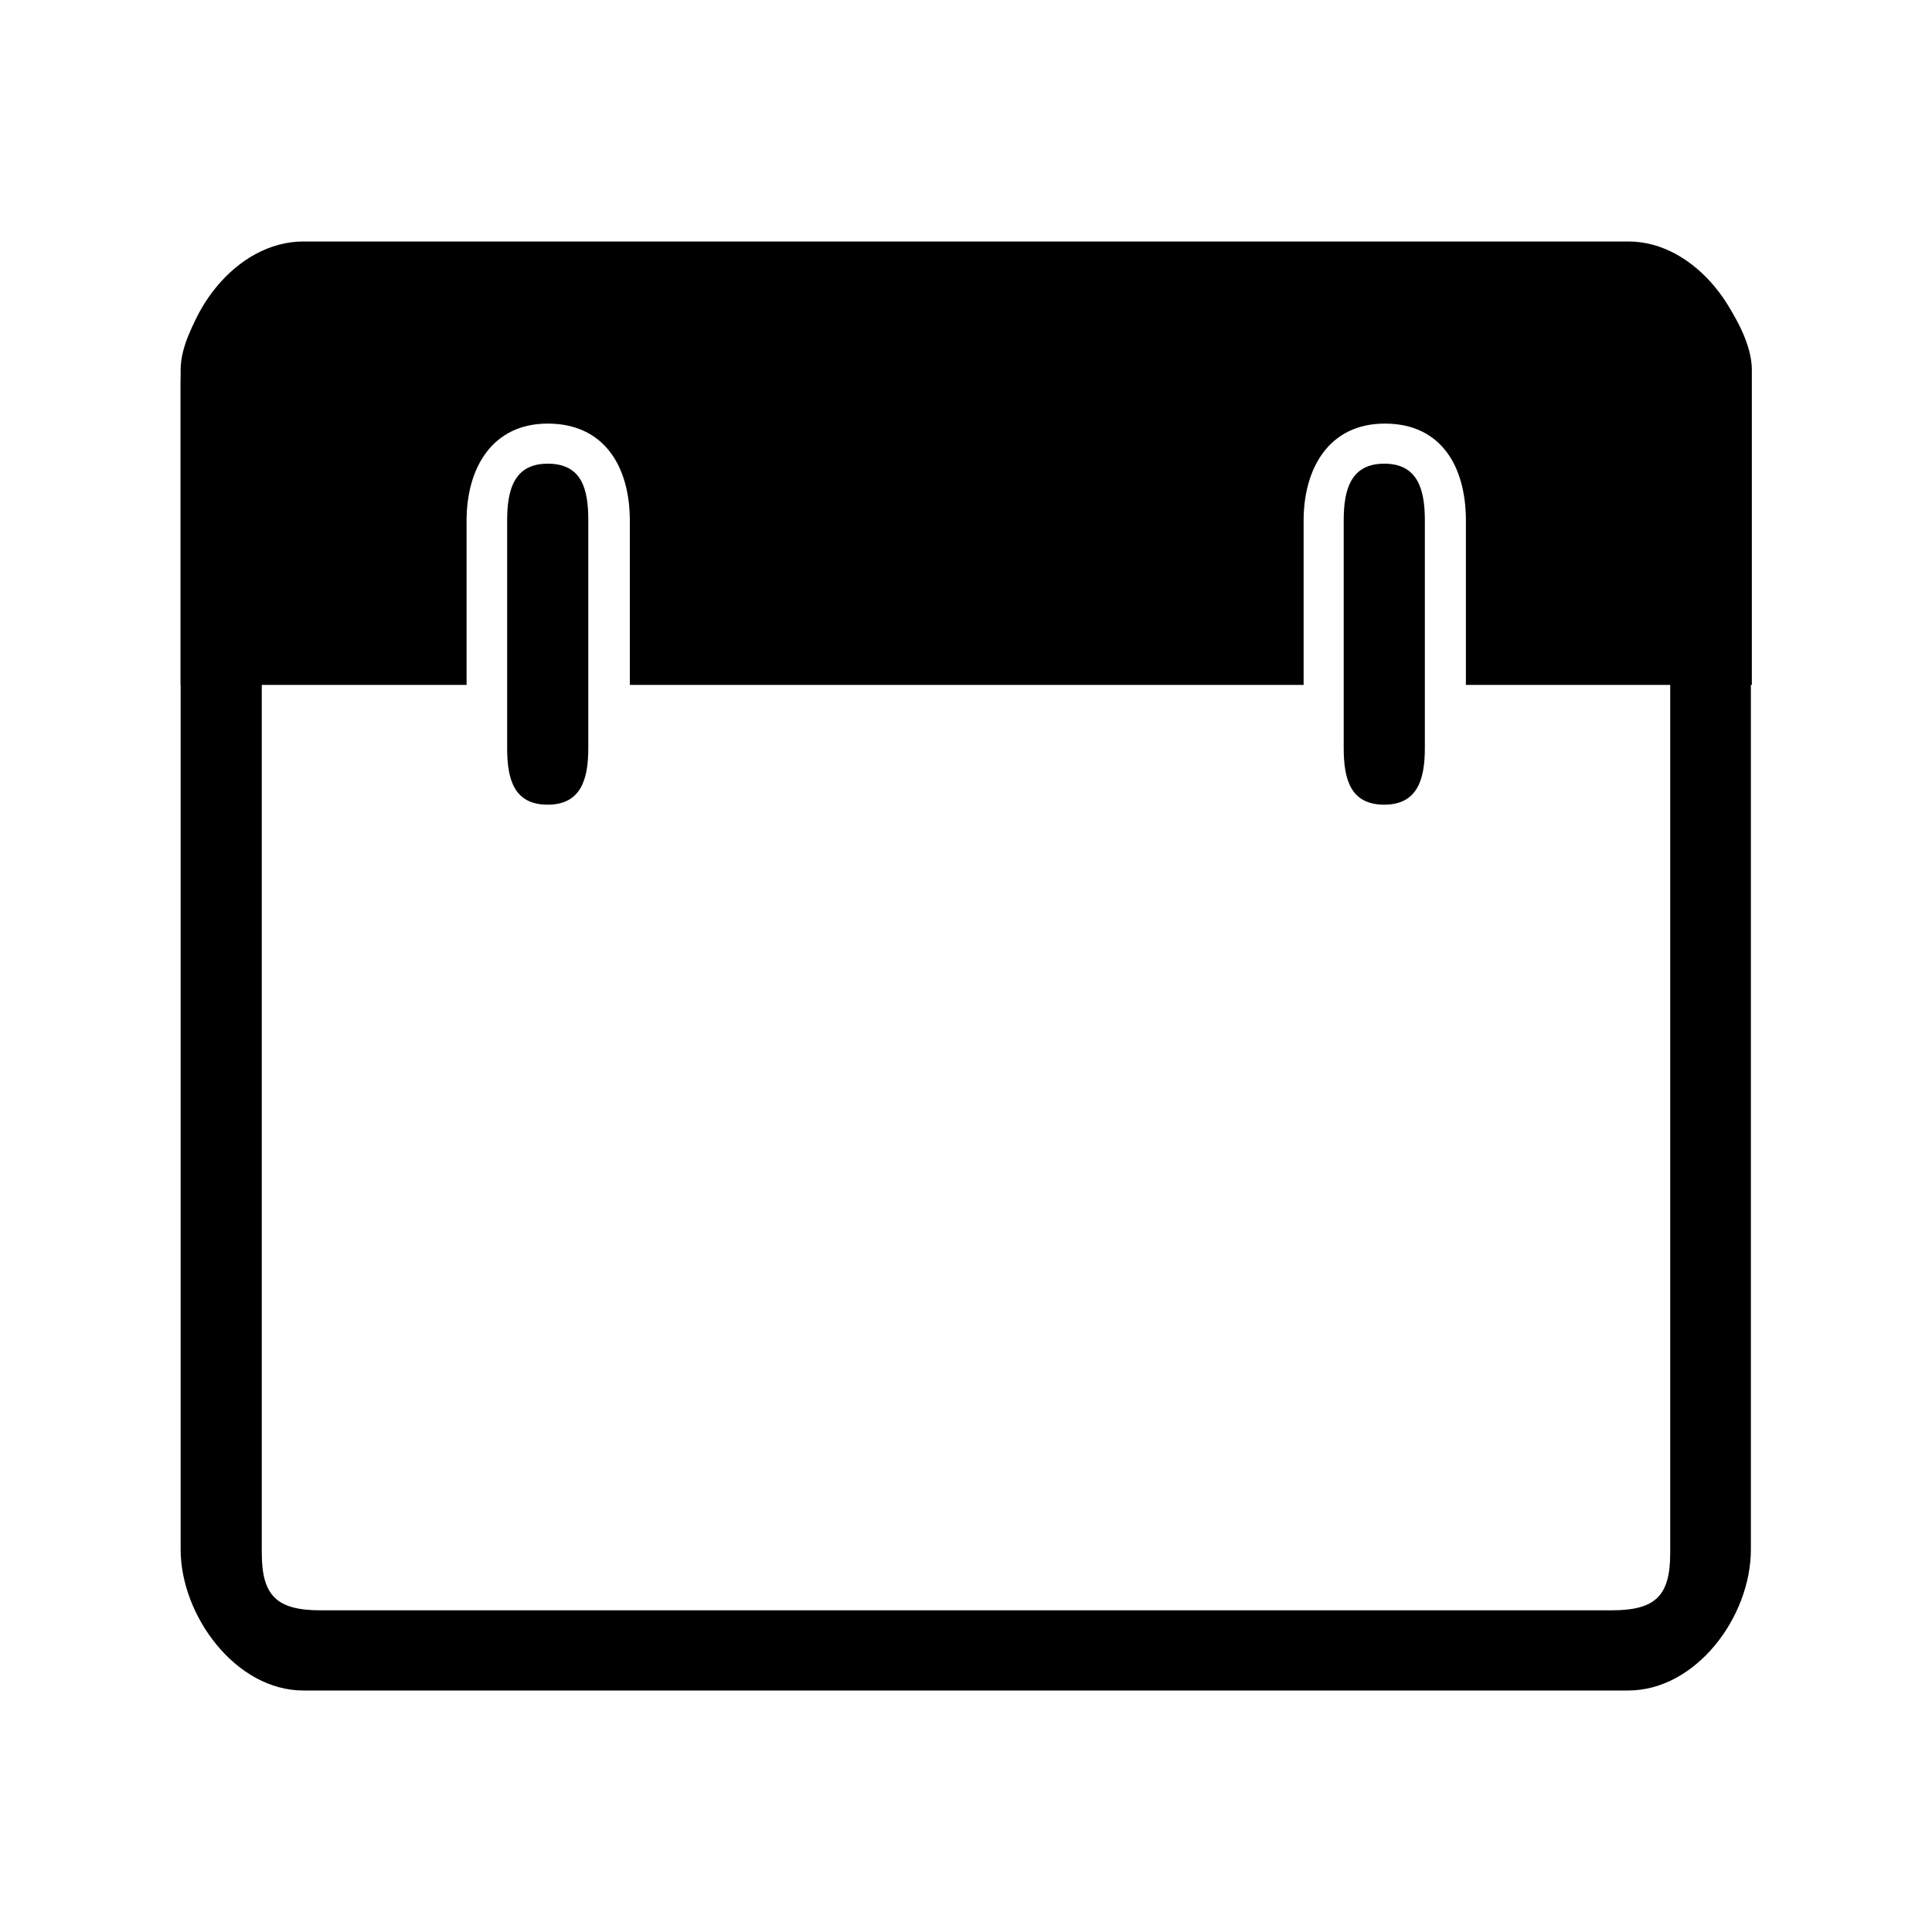 <?xml version="1.0" encoding="utf-8"?>
<!-- Generator: Adobe Illustrator 27.5.0, SVG Export Plug-In . SVG Version: 6.00 Build 0)  -->
<svg version="1.1" id="Layer_1" xmlns="http://www.w3.org/2000/svg" xmlns:xlink="http://www.w3.org/1999/xlink" x="0px" y="0px"
	 viewBox="0 0 40 40" style="enable-background:new 0 0 40 40;" xml:space="preserve">
<style type="text/css">
	.st0{display:none;}
	.st1{display:inline;}
	.st2{display:inline;fill-rule:evenodd;clip-rule:evenodd;}
</style>
<g class="st0">
	<path class="st1" d="M31.38,20.4c0.68-0.04,1.23-0.42,1.57-0.98l-1.74-1.27c-1.53,1.27-3.48,2.04-5.64,2.04
		c-1.82,0-3.52-0.55-4.92-1.53H4.92l1.48-5.39c0.34-1.15,1.7-2.16,2.88-2.16h7.51c0-0.42,0.04-0.85,0.13-1.27H9.16
		c-1.74,0.08-3.39,1.36-3.9,3.01l-1.1,3.6H2.33c-1.06,0-1.99,0.89-1.99,1.99c0,1.02,0.81,1.91,1.82,1.99C0.89,20.99,0,22.27,0,23.75
		v6.62c0,0.85,0.68,1.48,1.48,1.53v3.27c0,0.64,0.51,1.19,1.19,1.19h2.46c0.64,0,1.19-0.51,1.19-1.19v-3.22h20.82v3.22
		c0,0.64,0.51,1.19,1.19,1.19h2.46c0.64,0,1.19-0.51,1.19-1.19v-3.27c0.81-0.04,1.48-0.68,1.48-1.53v-6.62
		C33.46,22.31,32.61,20.99,31.38,20.4z M5.22,27.02c-1.06,0-1.99-0.85-1.99-1.99c0-1.06,0.85-1.99,1.99-1.99
		c1.06,0,1.99,0.85,1.99,1.99C7.12,26.17,6.28,27.02,5.22,27.02z M21.97,29.22H11.58v-2.63h10.39V29.22z M28.37,27.02
		c-1.1,0-1.99-0.85-1.99-1.99c0-1.06,0.85-1.99,1.99-1.99c1.06,0,1.99,0.85,1.99,1.99C30.32,26.12,29.47,27.02,28.37,27.02z"/>
	<g class="st1">
		<path d="M29.94,5.05C26.38,2.59,21.5,3.48,19.04,7s-1.57,8.44,1.95,10.9c3.14,2.16,7.34,1.74,9.97-0.85l6.87,4.79
			c0.55,0.38,1.27,0.25,1.65-0.3l0.3-0.42c0.38-0.55,0.25-1.27-0.3-1.65l-6.87-4.79C34.14,11.32,33.08,7.25,29.94,5.05z M29.81,14.5
			c-1.65,2.37-4.96,2.97-7.38,1.31s-2.97-4.96-1.31-7.38s4.96-2.97,7.38-1.31S31.47,12.13,29.81,14.5z"/>
		<path d="M21.8,9.46c-0.04,0.08-1.53,2.21-0.04,4.16c0.21,0.3,0.59,0.34,0.89,0.13c0.04-0.04,0.08-0.08,0.13-0.13
			c0.17-0.21,0.17-0.51,0-0.76c-0.93-1.23,0-2.63,0.04-2.67l0,0c0.21-0.3,0.13-0.68-0.17-0.89C22.39,9.12,21.97,9.16,21.8,9.46z"/>
	</g>
</g>
<g>
	<path d="M33.72,5H6.28c-1.4,0-2.54,1.52-2.54,2.92v24.16c0,1.37,1.14,2.92,2.54,2.92h27.43c1.4,0,2.54-1.52,2.54-2.92V7.92
		C36.26,6.55,35.11,5,33.72,5z M34.58,32.15c0,0.89-0.3,1.19-1.22,1.19H6.64c-0.91,0-1.22-0.3-1.22-1.19V8.28
		c0-0.89,0.74-1.6,1.65-1.6h25.86c0.91,0,1.65,0.71,1.65,1.6V32.15z"/>
	<g id="top_7_">
		<g>
			<path d="M34.02,5.08H5.98c-1.02,0-2.24,1.6-2.24,2.57v6.53h5.92v-3.4c0-1.09,0.53-2.01,1.68-2.01c1.17,0,1.7,0.89,1.7,2.01v3.4
				h13.95v-3.4c0-1.09,0.53-2.01,1.68-2.01c1.17,0,1.68,0.89,1.68,2.01v3.4h5.92V7.64C36.26,6.68,35.04,5.08,34.02,5.08z"/>
		</g>
	</g>
	<g id="fix_1_">
		<g>
			<path d="M11.34,9.6c-0.69,0-0.84,0.53-0.84,1.17v4.72c0,0.66,0.15,1.17,0.84,1.17c0.69,0,0.84-0.53,0.84-1.17v-4.72
				C12.18,10.13,12.05,9.6,11.34,9.6z M28.66,9.6c-0.69,0-0.84,0.53-0.84,1.17v4.72c0,0.66,0.15,1.17,0.84,1.17
				c0.69,0,0.84-0.53,0.84-1.17v-4.72C29.5,10.13,29.35,9.6,28.66,9.6z"/>
		</g>
	</g>
</g>
<path class="st0" d="M34.7,13.04c0.38-0.1,1.05-0.28,1.37-0.37c0.38-0.11,0.44-0.27,0.33-0.63c-1.63-5.12-4.41-9-9.39-10.63
	c-0.38-0.12-0.61-0.04-0.75,0.39c-0.1,0.3-0.14,0.62-0.13,1.04c0.01,0.43,0.11,0.61,0.3,0.78c3.73,3.43,5.25,5.8,5.7,11.34
	c0.29,3.56,1.57,10.12,2.55,13c0.67,1.98-0.89,4.19-3.05,4.19c-1.77,0-3.21-1.44-3.21-3.21v-9.25c0-2.55-2.09-4.38-4.3-4.37
	c-0.07,0-0.31,0-0.52,0V3.6c0-1.19-0.96-2.15-2.15-2.15H6.75C5.57,1.45,4.6,2.41,4.6,3.6c0,1.77,0,31.75,0,31.79
	c0,0.34-0.28,0.61-0.61,0.61c0,0-0.15,0-0.67,0c-0.34,0-0.61,0.27-0.61,0.61v1.43c0,0.34,0.27,0.61,0.61,0.61h21.54
	c0.34,0,0.62-0.28,0.62-0.61V36.6c0-0.34-0.28-0.61-0.62-0.61c-0.51,0-0.67,0-0.67,0c-0.34,0-0.61-0.27-0.61-0.61V17.73
	c0.16,0,0.31,0,0.36,0c1.44,0,2.01,1.15,2.01,1.94c0,2.44,0,6.74,0,9.25c0,3.13,2.54,5.67,5.67,5.67c3.62,0,6.61-3.5,5.4-7.38
	c-1.17-3.75-2.45-10.1-2.6-13.82C34.42,13.27,34.51,13.09,34.7,13.04z M21.12,14.22c0,0.34-0.28,0.62-0.61,0.62H7.86
	c-0.34,0-0.61-0.28-0.61-0.62V4.61C7.24,4.27,7.52,4,7.86,4h12.65c0.34,0,0.61,0.28,0.61,0.62V14.22z"/>
<path class="st0" d="M31.84,28.03C47.19,26,36.95-2.49,16,3.97c-2.98,0.92-5.83,2.41-8.24,4.34c-2.4,1.92-4.37,4.26-5.59,6.89
	c-2.49,5.32-1.92,11.84,4.25,18.36l0,0c0.02,0.02,0.03,0.04,0.05,0.06c0.51,0.58,7.32,8.04,12.49-1.29l0,0
	c0.01-0.02,0.03-0.04,0.04-0.06C19.34,31.71,23.24,25.87,31.84,28.03L31.84,28.03z M7.7,18.68c1.54,0,2.78,1.24,2.78,2.78
	c0,1.54-1.24,2.78-2.78,2.78c-1.54,0-2.78-1.24-2.78-2.78C4.92,19.93,6.17,18.68,7.7,18.68L7.7,18.68z M18.44,22.61
	c1.54,0,2.78,1.24,2.78,2.78c0,1.54-1.24,2.78-2.78,2.78c-1.54,0-2.78-1.24-2.78-2.78C15.66,23.86,16.9,22.61,18.44,22.61
	L18.44,22.61z M32.31,17.9c1.54,0,2.78,1.24,2.78,2.78c0,1.54-1.24,2.78-2.78,2.78c-1.54,0-2.78-1.24-2.78-2.78
	C29.53,19.14,30.78,17.9,32.31,17.9L32.31,17.9z M28.25,9.26c1.54,0,2.78,1.24,2.78,2.78c0,1.54-1.24,2.78-2.78,2.78
	c-1.54,0-2.78-1.24-2.78-2.78C25.47,10.51,26.72,9.26,28.25,9.26L28.25,9.26z M19.61,7.3c1.54,0,2.78,1.24,2.78,2.78
	c0,1.54-1.24,2.78-2.78,2.78c-1.54,0-2.78-1.24-2.78-2.78C16.83,8.54,18.08,7.3,19.61,7.3L19.61,7.3z M11.5,10.7
	c1.54,0,2.78,1.24,2.78,2.78c0,1.54-1.24,2.78-2.78,2.78c-1.54,0-2.78-1.24-2.78-2.78C8.72,11.95,9.96,10.7,11.5,10.7z"/>
<g transform="translate(0,512) scale(0.1,-0.1)" class="st0">
	<path class="st1" d="M188.67,5097.55c-24.84-1.34-49.08-7.83-72.66-19.4c-36.63-17.98-68.11-49.01-86.01-84.82
		c-22.6-45.13-26.93-93.84-12.61-141.51c7.98-26.56,22.3-51.77,41.85-73.63c7.01-7.76,10.89-10.29,15.81-10.29
		c7.24,0,13.8,6.42,13.8,13.58c0,5.3-1.34,7.76-8.35,15.59c-5.97,6.64-13.28,15.81-13.28,16.56c0,0.22,4.77,3.13,10.59,6.49
		c14.47,8.28,15.74,9.25,17.75,12.91c3.58,6.27,2.01,13.13-3.95,17.98c-2.61,2.09-3.43,2.31-7.91,2.31c-4.92,0-5.07-0.07-17.83-7.38
		c-7.09-4.03-12.98-7.24-13.2-7.09c-1.79,1.87-8.8,22.08-11.19,32.38c-1.04,4.7-3.28,18.72-3.36,21.11c0,0.67,3.51,0.9,15.22,0.9
		c8.95,0,16.11,0.3,17.38,0.82c5.07,1.86,8.43,7.09,8.43,12.98c0,4.18-1.42,7.61-4.18,10.22c-3.73,3.43-5.67,3.8-21.78,4.18
		c-8.28,0.15-15.07,0.45-15.07,0.52c0,1.86,1.86,13.58,3.06,19.02c2.91,13.58,10.44,34.61,12.16,34.17
		c0.45-0.15,6.34-3.36,13.05-7.24c10.15-5.82,12.98-7.09,16.11-7.39c12.31-1.04,19.77,14.47,11.26,23.27
		c-1.27,1.27-7.76,5.52-14.47,9.32c-6.64,3.88-12.08,7.16-12.08,7.31c0,0.22,2.24,3.28,5,6.86c10,12.83,33.42,34.17,35.06,31.93
		c0.37-0.52,3.66-5.97,7.24-12.16c6.94-12.08,8.95-14.7,12.98-16.41c10.15-4.18,21.63,5.52,18.87,15.89
		c-0.45,1.72-3.88,8.43-7.53,14.84c-3.73,6.42-6.86,12.01-6.94,12.38s2.91,2.01,6.64,3.58c12.01,5,26.93,9.03,40.06,10.74l7.24,0.9
		v-14.92c0-16.26,0.6-18.95,4.55-22.6c7.24-6.64,18.28-4.33,22.38,4.62c1.19,2.61,1.42,5,1.42,17.98v14.92l7.46-0.9
		c8.73-1.12,17.6-3.13,27.6-6.27c8.35-2.54,19.1-7.16,18.87-8.06c-0.07-0.37-3.36-6.12-7.24-12.91c-3.88-6.71-7.24-13.43-7.53-14.92
		c-1.86-10.29,9.4-19.32,19.17-15.29c4.03,1.72,6.04,4.33,12.98,16.41c3.58,6.19,6.86,11.71,7.24,12.16
		c1.57,2.09,21.33-15.37,32-28.05c20.14-24.17,33.12-54.23,36.78-85.19l0.45-4.25l-15.52-0.3c-17.23-0.3-18.2-0.52-22.45-5.45
		c-1.94-2.16-3.28-5.89-3.28-8.95c0-3.13,1.34-6.79,3.28-9.03c3.95-4.48,5.45-4.77,22.6-4.77c13.13,0,15.29-0.15,15.29-1.12
		c0-2.16-2.24-15.81-3.36-20.96c-3.28-14.17-10.29-32.75-12.08-32.08c-0.52,0.22-6.64,3.66-13.5,7.61l-12.46,7.16l-4.62-0.3
		c-3.8-0.22-5.15-0.67-7.46-2.61c-6.12-4.92-7.53-11.79-3.8-18.2c2.01-3.36,3.66-4.48,22.83-15.52c2.91-1.72,5.37-3.28,5.37-3.51
		c0-0.82-7.16-9.77-13.58-17.08c-4.55-5.07-6.86-8.35-7.39-10.37c-3.21-11.79,9.1-21.78,19.99-16.26c5,2.61,17.83,17.68,27.38,32.08
		c32.23,49.01,40.36,109.36,22.16,164.26c-9.7,29.17-24.77,53.63-46.4,75.27C295.86,5080.69,244.17,5100.46,188.67,5097.55z"/>
	<path class="st1" d="M268.26,4953.43l-51.47-23.27l-4.48,2.24c-4.1,2.09-5.07,2.24-12.31,2.24c-7.16,0-8.21-0.15-12.16-2.16
		c-17.16-8.73-21.26-30.36-8.28-44.38c2.69-2.98,5.45-5,8.65-6.49c4.18-1.94,5.52-2.16,11.79-2.16s7.61,0.22,11.79,2.16
		c9.18,4.25,15.37,13.28,16.34,24.02l0.45,4.7l32.15,23.05c17.68,12.76,38.49,27.68,46.25,33.27c7.76,5.59,13.8,10.15,13.43,10.07
		C320.03,4976.7,296.53,4966.18,268.26,4953.43z M200.15,4906.95c3.58-6.12,6.49-11.34,6.56-11.56c0.07-0.9-3.95-2.16-6.86-2.16
		c-9.1,0-15.96,9.18-13.28,17.6c0.97,3.13,5.07,7.91,6.27,7.53C193.29,4918.22,196.57,4913.07,200.15,4906.95z"/>
	<path class="st1" d="M123.54,4797.45c-3.21-1.34-6.86-5.82-7.83-9.47c-0.52-1.94-0.75-8.95-0.6-19.25
		c0.22-15.59,0.3-16.19,2.09-19.32c1.12-2.01,3.13-4.03,5.22-5.22l3.36-2.01H200h74.22l3.36,2.01c2.09,1.19,4.1,3.21,5.22,5.22
		c1.79,3.13,1.86,3.73,2.09,19.32c0.15,10.29-0.07,17.31-0.6,19.25c-0.97,3.73-4.7,8.13-7.98,9.47
		C272.81,4798.94,126.9,4798.94,123.54,4797.45z"/>
</g>
<g class="st0">
	<path class="st2" d="M14.61,33.54l-3.52-3.52H8.66c-0.85,0-1.54-0.69-1.54-1.54v-2.62H5.65v3.07c0,0.65-0.54,1.19-1.19,1.19h-1.8
		c-0.65,0-1.19-0.54-1.19-1.19V18.52c0-0.65,0.54-1.19,1.19-1.19h1.8c0.65,0,1.19,0.54,1.19,1.19v3.07h1.47v-2.82
		c0-0.85,0.69-1.54,1.54-1.54h2.58l3.64-3.87c0.42-0.37,0.98-0.5,1.64-0.47h15c0.52,0.06,0.91,0.26,1.16,0.63
		c0.24,0.37,0.2,0.58,0.2,0.99v7.09h1.47v-3.07c0-0.65,0.54-1.19,1.19-1.19h1.8c0.65,0,1.19,0.54,1.19,1.19v10.41
		c0,0.65-0.54,1.19-1.19,1.19h-1.8c-0.65,0-1.19-0.54-1.19-1.19v-3.07h-1.47v0.28c0,0.82,0.02,1.32-0.5,2
		c-0.1,0.13-0.21,0.25-0.33,0.37l-5.38,5.27c-0.27,0.3-0.68,0.46-1.21,0.49h-9.17C15.6,34.24,15.04,34,14.61,33.54L14.61,33.54z
		 M20.68,24.37l-3.81-0.36l3.16-6.93h4.32l-2.45,3.97l4.41,0.49l-8.1,9.72L20.68,24.37L20.68,24.37z M17.15,5.73h10.41
		c0.65,0,1.19,0.54,1.19,1.19v1.8c0,0.65-0.54,1.19-1.19,1.19h-3.07v1.52h-4.26V9.92h-3.07c-0.65,0-1.19-0.54-1.19-1.19v-1.8
		C15.96,6.27,16.49,5.73,17.15,5.73L17.15,5.73z"/>
</g>
<g transform="translate(0,-288.533)" class="st0">
	<path class="st1" d="M15.11,290.2c-1.35,0-2.44,1.09-2.44,2.44c0,0,0,0,0,0c0,1.35,1.09,2.44,2.44,2.44l0,0
		c1.35,0,2.44-1.09,2.44-2.44c0,0,0,0,0,0C17.56,291.3,16.46,290.2,15.11,290.2L15.11,290.2z M24.89,290.2
		c-1.35,0-2.44,1.09-2.44,2.44c0,0,0,0,0,0c0,1.35,1.09,2.44,2.44,2.44l0,0c1.35,0,2.44-1.09,2.44-2.44c0,0,0,0,0,0
		C27.33,291.3,26.24,290.2,24.89,290.2L24.89,290.2z M4.11,295.09c-1.35,0-2.44,1.09-2.44,2.44l0,0c0,1.35,1.09,2.44,2.44,2.44
		c0,0,0,0,0,0c1.35,0,2.44-1.09,2.44-2.44l0,0C6.56,296.19,5.46,295.09,4.11,295.09L4.11,295.09z M35.89,295.09
		c-1.35,0-2.44,1.09-2.44,2.44l0,0c0,1.35,1.09,2.44,2.44,2.44l0,0c1.35,0,2.44-1.09,2.44-2.44l0,0
		C38.33,296.19,37.24,295.09,35.89,295.09L35.89,295.09z M24.87,296.31C24.87,296.31,24.87,296.31,24.87,296.31
		c-0.67,0.02-1.21,0.57-1.2,1.24v9.76h-7.33v-9.76c0.01-0.67-0.54-1.23-1.21-1.23c-0.01,0-0.02,0-0.03,0
		c-0.67,0.01-1.22,0.56-1.21,1.23v9.76H5.34v-5.03c0.01-0.67-0.53-1.23-1.21-1.24c-0.01,0-0.02,0-0.03,0
		c-0.67,0.01-1.22,0.56-1.21,1.23c0,0,0,0,0,0v5.92c0,0.46,0.26,0.89,0.67,1.09c0.23,0.29,0.58,0.47,0.96,0.47h9.36v9.76
		c0,0.68,0.55,1.22,1.22,1.22s1.22-0.55,1.22-1.22v-9.76h7.33v9.76c-0.01,0.67,0.52,1.23,1.19,1.25c0.67,0.01,1.23-0.52,1.25-1.19
		c0-0.02,0-0.04,0-0.05v-9.76h8.55v4.94c0.01,0.67,0.57,1.21,1.25,1.19c0.65-0.01,1.18-0.54,1.19-1.19v-12.3
		c0.01-0.67-0.52-1.23-1.2-1.25c-0.02,0-0.03,0-0.05,0c-0.67,0.01-1.21,0.57-1.2,1.25c0,0,0,0,0,0v4.92h-8.55v-9.76
		c0.01-0.67-0.53-1.23-1.21-1.24C24.89,296.31,24.88,296.31,24.87,296.31z M35.89,317.09c-1.35,0-2.44,1.09-2.44,2.44l0,0
		c0,1.35,1.09,2.44,2.44,2.44l0,0c1.35,0,2.44-1.09,2.44-2.44l0,0C38.33,318.18,37.24,317.09,35.89,317.09L35.89,317.09z
		 M15.11,321.98c-1.35,0-2.44,1.09-2.44,2.44l0,0c0,1.35,1.09,2.44,2.44,2.44l0,0c1.35,0,2.44-1.09,2.44-2.44l0,0
		C17.56,323.07,16.46,321.98,15.11,321.98L15.11,321.98z M24.89,321.98c-1.35,0-2.44,1.09-2.44,2.44l0,0c0,1.35,1.09,2.44,2.44,2.44
		l0,0c1.35,0,2.44-1.09,2.44-2.44l0,0C27.33,323.07,26.24,321.98,24.89,321.98L24.89,321.98z"/>
</g>
<path class="st0" d="M37.02,5.14H21.13c-0.78,0-1.83,0.35-2.45,0.82L2.35,18.21c-0.67,0.5-1.18,1.52-1.18,2.36v12.48
	c0,1,0.81,1.81,1.81,1.81h34.03c1,0,1.81-0.81,1.81-1.81V6.95C38.83,5.95,38.02,5.14,37.02,5.14z M34.75,23.52h-5.67
	c-0.38,0-0.68-0.3-0.68-0.68s0.3-0.68,0.68-0.68h5.67c0.38,0,0.68,0.3,0.68,0.68S35.12,23.52,34.75,23.52z M35.88,18.3
	c0,0.62-0.51,1.13-1.13,1.13H7.52c-0.62,0-0.73-0.31-0.24-0.69l12.95-9.96c0.49-0.38,1.41-0.69,2.03-0.69h5.67c0.62,0,1.64,0,2.27,0
	h4.54c0.62,0,1.13,0.51,1.13,1.13V18.3z"/>
</svg>

